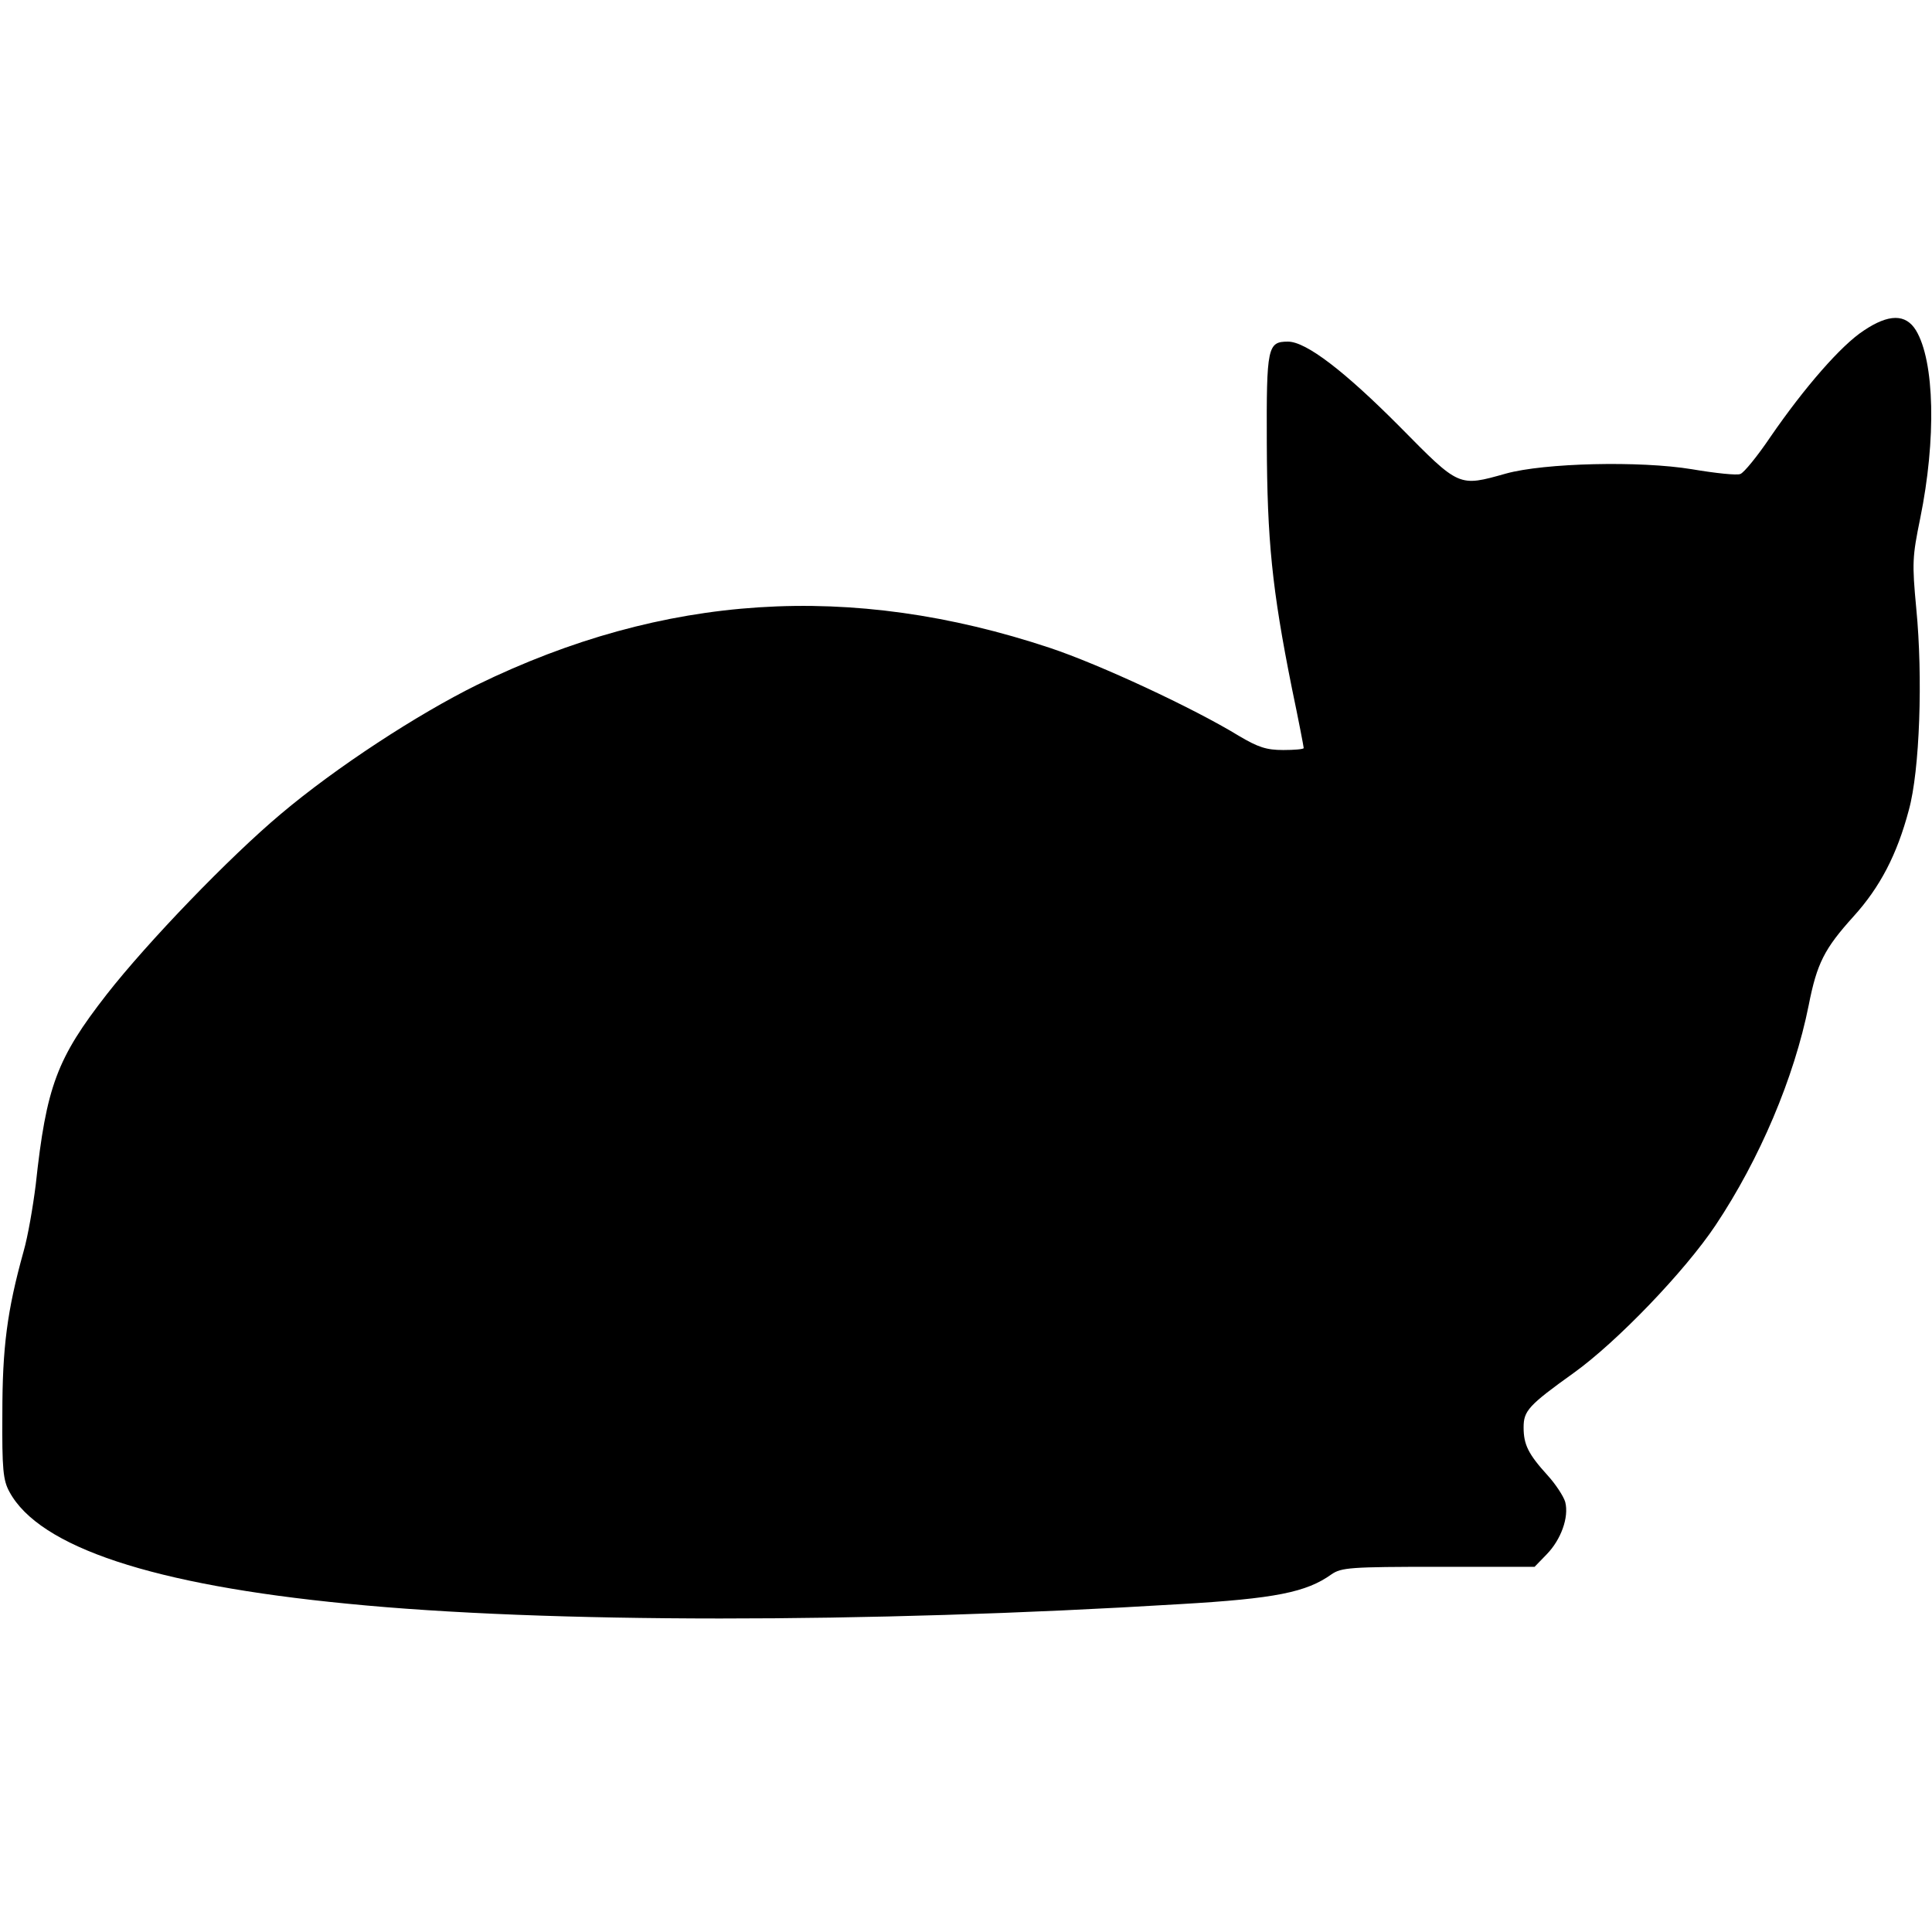 <?xml version="1.0" standalone="no"?>
<!DOCTYPE svg PUBLIC "-//W3C//DTD SVG 20010904//EN"
 "http://www.w3.org/TR/2001/REC-SVG-20010904/DTD/svg10.dtd">
<svg version="1.0" xmlns="http://www.w3.org/2000/svg"
 width="492pt" height="492pt" viewBox="0 0 492 492"
 preserveAspectRatio="xMidYMid meet">
<g transform="translate(0,492) scale(0.1,-0.1)"
fill="#000000" stroke="none">
<path d="M4746 4078 c-57 -37 -151 -145 -237 -270 -33 -49 -68 -92 -77 -95 -8
-4 -64 2 -123 12 -133 22 -377 16 -474 -11 -121 -34 -118 -35 -269 118 -142
143 -240 218 -286 218 -52 0 -55 -13 -54 -259 1 -246 13 -370 64 -624 17 -81
30 -149 30 -152 0 -3 -24 -5 -52 -5 -43 0 -64 7 -113 36 -116 71 -355 182
-481 224 -508 169 -983 138 -1459 -94 -152 -75 -359 -210 -500 -329 -131 -110
-339 -326 -443 -459 -127 -163 -154 -234 -181 -485 -7 -56 -20 -132 -31 -170
-42 -151 -54 -245 -54 -413 -1 -142 2 -170 18 -199 76 -141 366 -237 861 -285
503 -50 1319 -50 2121 -1 241 14 321 30 385 76 25 17 47 19 272 19 l245 0 31
32 c36 37 57 94 47 133 -4 14 -24 45 -45 68 -49 54 -61 78 -61 122 0 42 12 56
128 139 110 79 283 259 361 376 112 168 200 375 237 560 21 107 40 144 114
226 68 75 111 158 141 271 28 101 36 339 19 513 -11 117 -10 132 10 230 41
201 37 400 -11 479 -26 42 -69 42 -133 -1z"/>
</g>
</svg>
